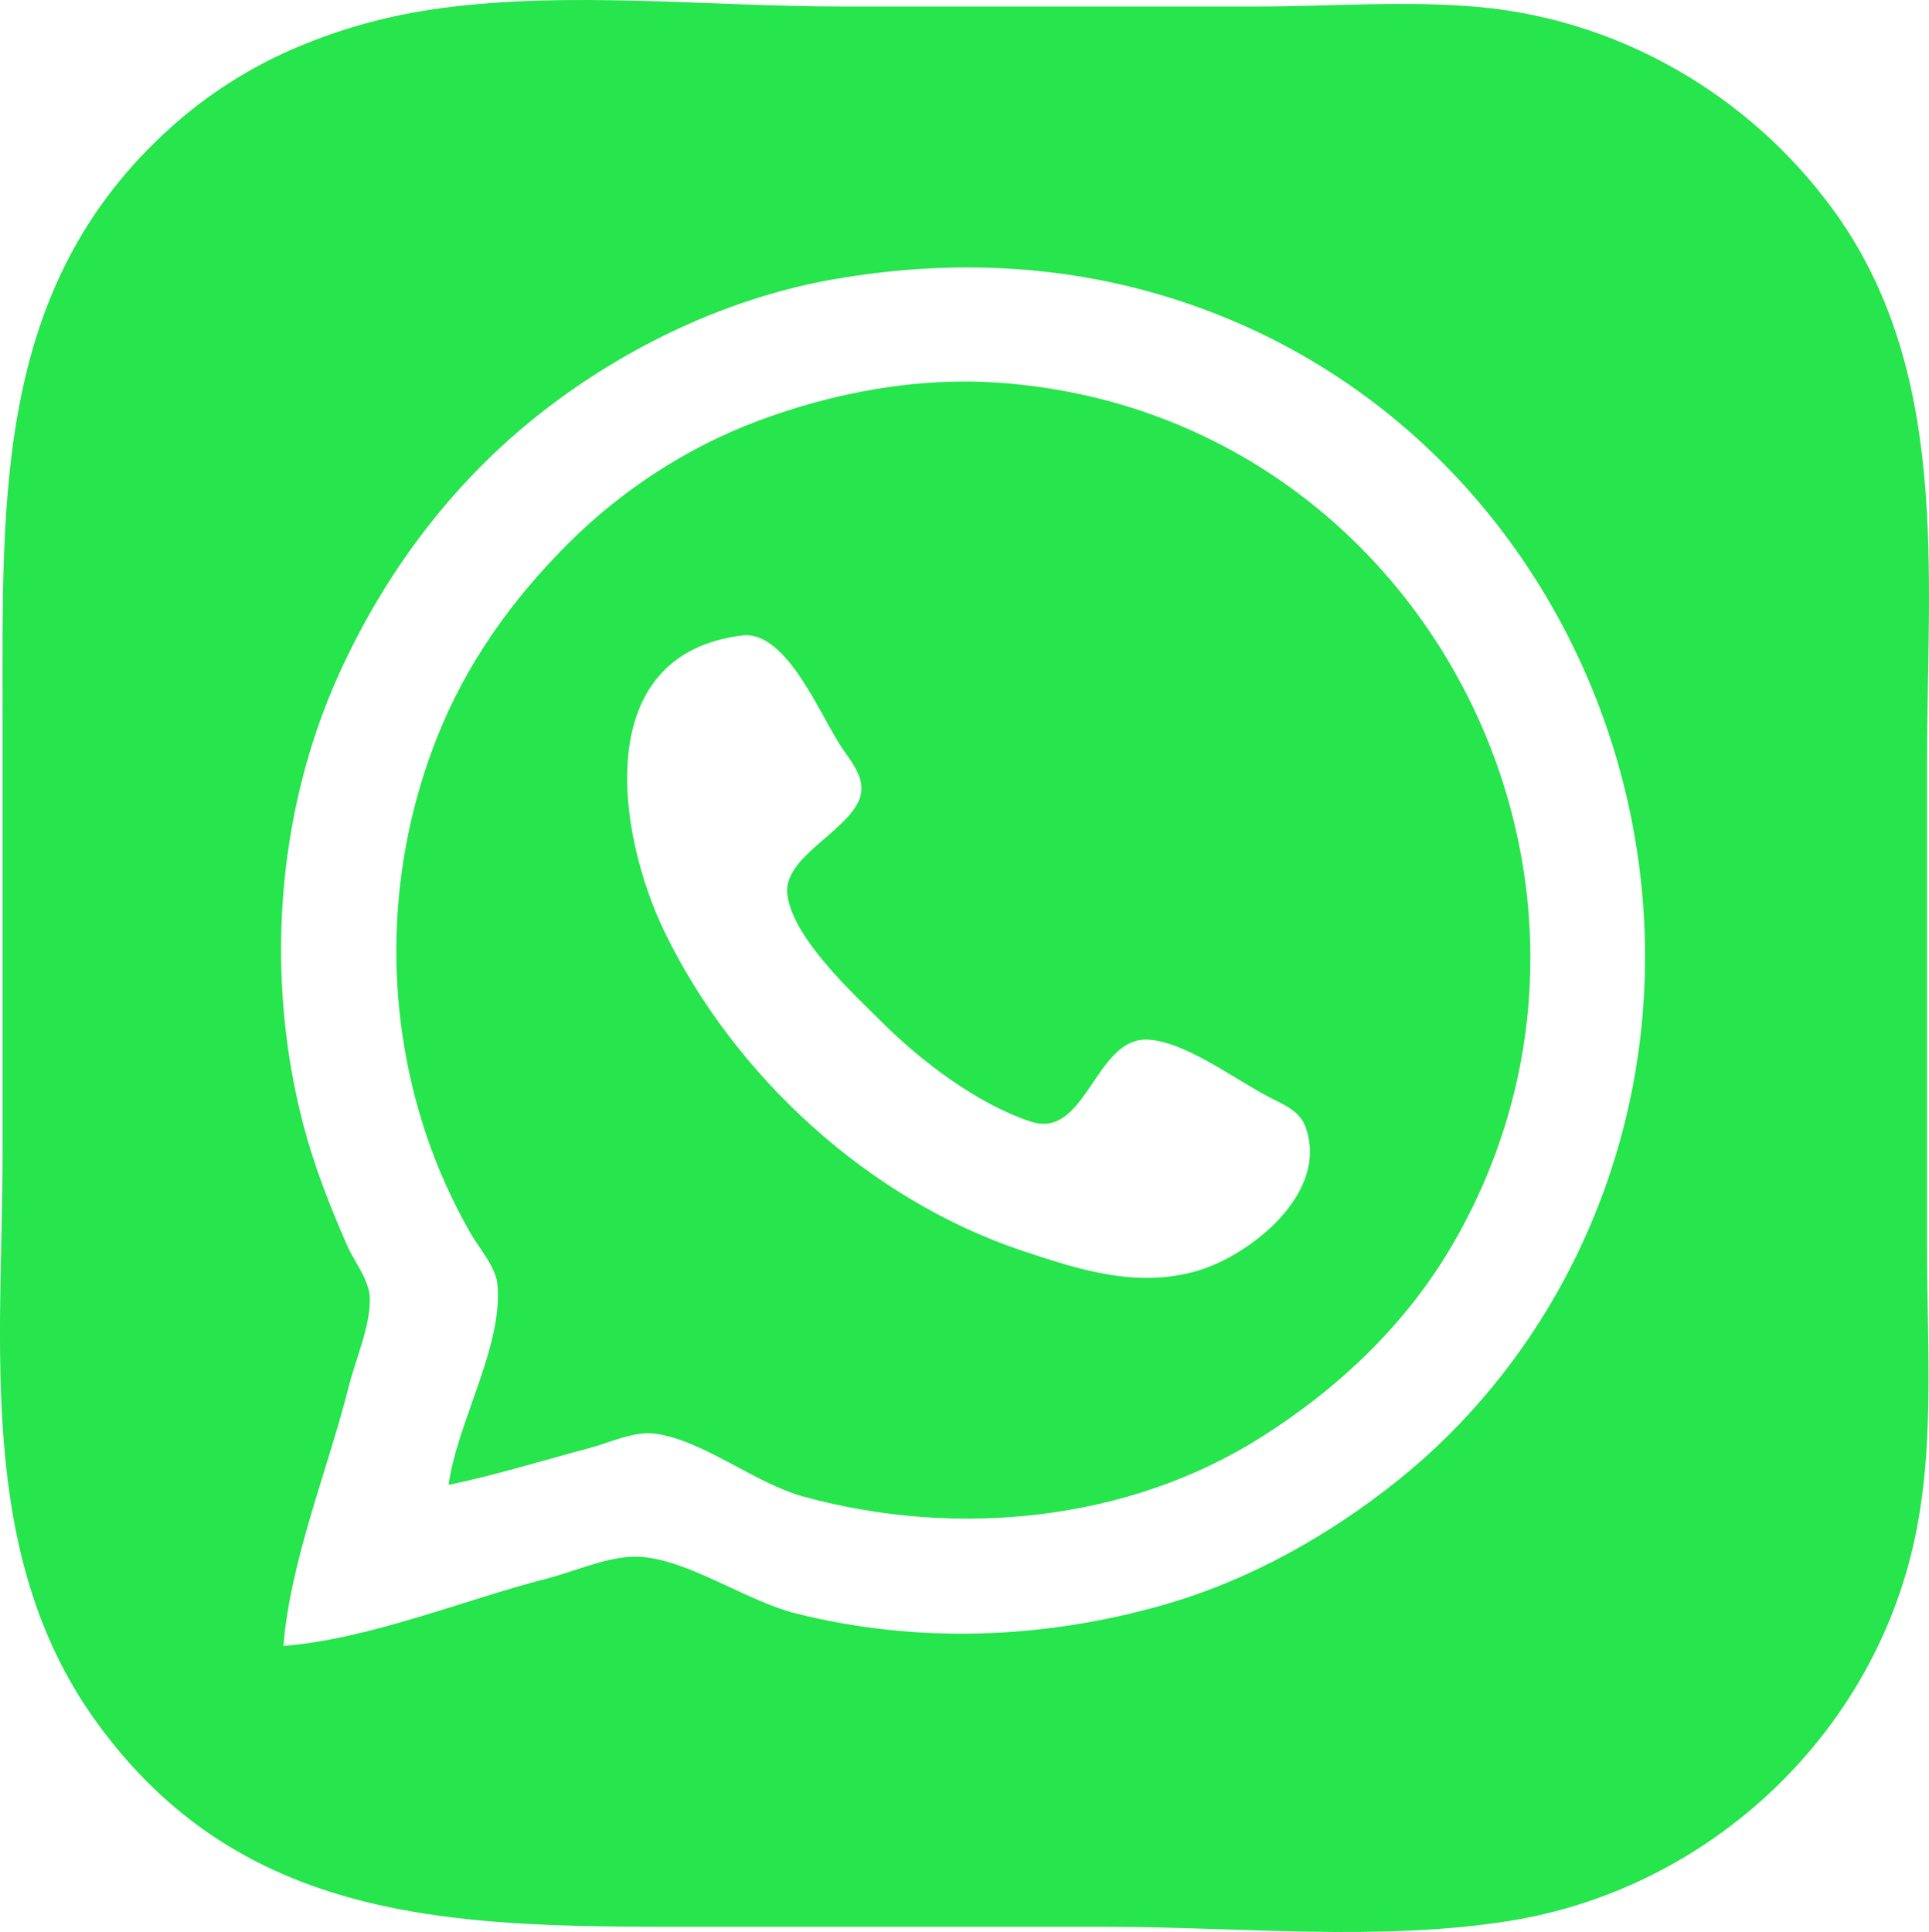 <?xml version="1.0" encoding="UTF-8" standalone="no"?>
<!-- Created with Inkscape (http://www.inkscape.org/) -->

<svg
   version="1.1"
   id="svg1"
   width="467.101"
   height="467.841"
   viewBox="0 0 467.101 467.841"
   xmlns="http://www.w3.org/2000/svg"
   xmlns:svg="http://www.w3.org/2000/svg">
  <defs
     id="defs1" />
  <g
     id="g1"
     transform="translate(-22.374,-26.199)">
    <path
       style="fill:#26e54d;stroke:none"
       d="m 129,28.204 c -12.588,1.713 -24.348,4.926 -36,9.999 -9.553,4.159 -19.081,10.098 -27,16.876 -45.075,38.58 -43,90.585 -43,144.7 v 105 c 0,46.899 -6.506,97.624 22.428,138 35.275,49.223 86.896,50 141.572,50 h 103 c 31.946,0 66.429,3.635 98,-1.438 46.621,-7.491 85.564,-42.611 97.105,-88.562 6.021,-23.972 3.895,-49.503 3.895,-74 v -118 c 0,-45.669 5.765,-94.912 -22.885,-134 -20.114,-27.442 -51.157,-45.586 -85.115,-48.83 -17.689,-1.69 -36.228,-0.17 -54,-0.17 h -101 c -31.516,0 -65.79,-3.823 -97,0.425 M 91,424.779 c 1.706,-20.89 10.764,-42.664 15.873,-63 1.618,-6.44 5.149,-14.368 5.064,-21 -0.059,-4.598 -3.717,-8.907 -5.512,-13 -4.127,-9.41 -7.916,-19.049 -10.541,-29 -9.372,-35.525 -6.726,-75.399 8.421,-109 11.655,-25.853 28.954,-48.543 51.694,-65.625 20.113,-15.108 44.1,-26.22 69,-30.454 25.789,-4.386 51.722,-3.706 77,3.507 101.205,28.88 148.116,147.039 99.294,238.573 -9.963,18.68 -23.771,35.561 -40.294,48.8 -16.824,13.48 -36.184,24.364 -57,30.291 -29.057,8.273 -59.598,9.399 -89,2.014 -11.901,-2.989 -26.192,-13.186 -38,-13.718 -6.877,-0.31 -15.344,3.531 -22,5.243 -20.609,5.299 -42.798,14.639 -64,16.37 m 40,-39 c 11.431,-2.366 22.712,-5.902 34,-8.884 4.84,-1.278 10.927,-4.217 16,-3.524 11.776,1.61 24.065,11.988 36,15.256 36.777,10.069 78.386,6.18 111,-14.543 18.995,-12.07 35.324,-27.654 46.573,-47.305 50.442,-88.122 -8.383,-200.912 -110.573,-207.91 -19.672,-1.347 -39.626,2.372 -58,9.23 -17.19,6.416 -33.044,16.745 -46,29.681 -13.643,13.621 -24.657,28.979 -31.796,47 -12.14,30.645 -13.104,64.729 -2.688,96 2.778,8.341 6.424,16.364 10.765,24 2.069,3.64 6.141,8.162 6.543,12.424 1.416,14.995 -9.796,33.516 -11.824,48.576 m 71,-205.695 c 11.05,-1.387 19.158,19.968 24.575,27.695 2.47,3.523 5.647,7.498 3.889,12 -3.099,7.938 -18.509,14.002 -17.435,23 1.259,10.554 15.862,23.922 22.971,30.999 9.527,9.485 23.029,19.75 36,24.03 13.292,4.386 15.517,-20.106 28,-19.863 9.104,0.177 21.888,9.981 30,14.081 3.189,1.612 7.014,3.216 8.396,6.796 6.2,16.063 -13.305,31.52 -26.396,35.211 -14.494,4.087 -28.224,-0.328 -42,-4.921 -37.125,-12.377 -69.766,-42.25 -86.742,-77.333 -11.373,-23.504 -18.162,-67.063 18.742,-71.695 z"
       id="path1" />
  </g>
</svg>
